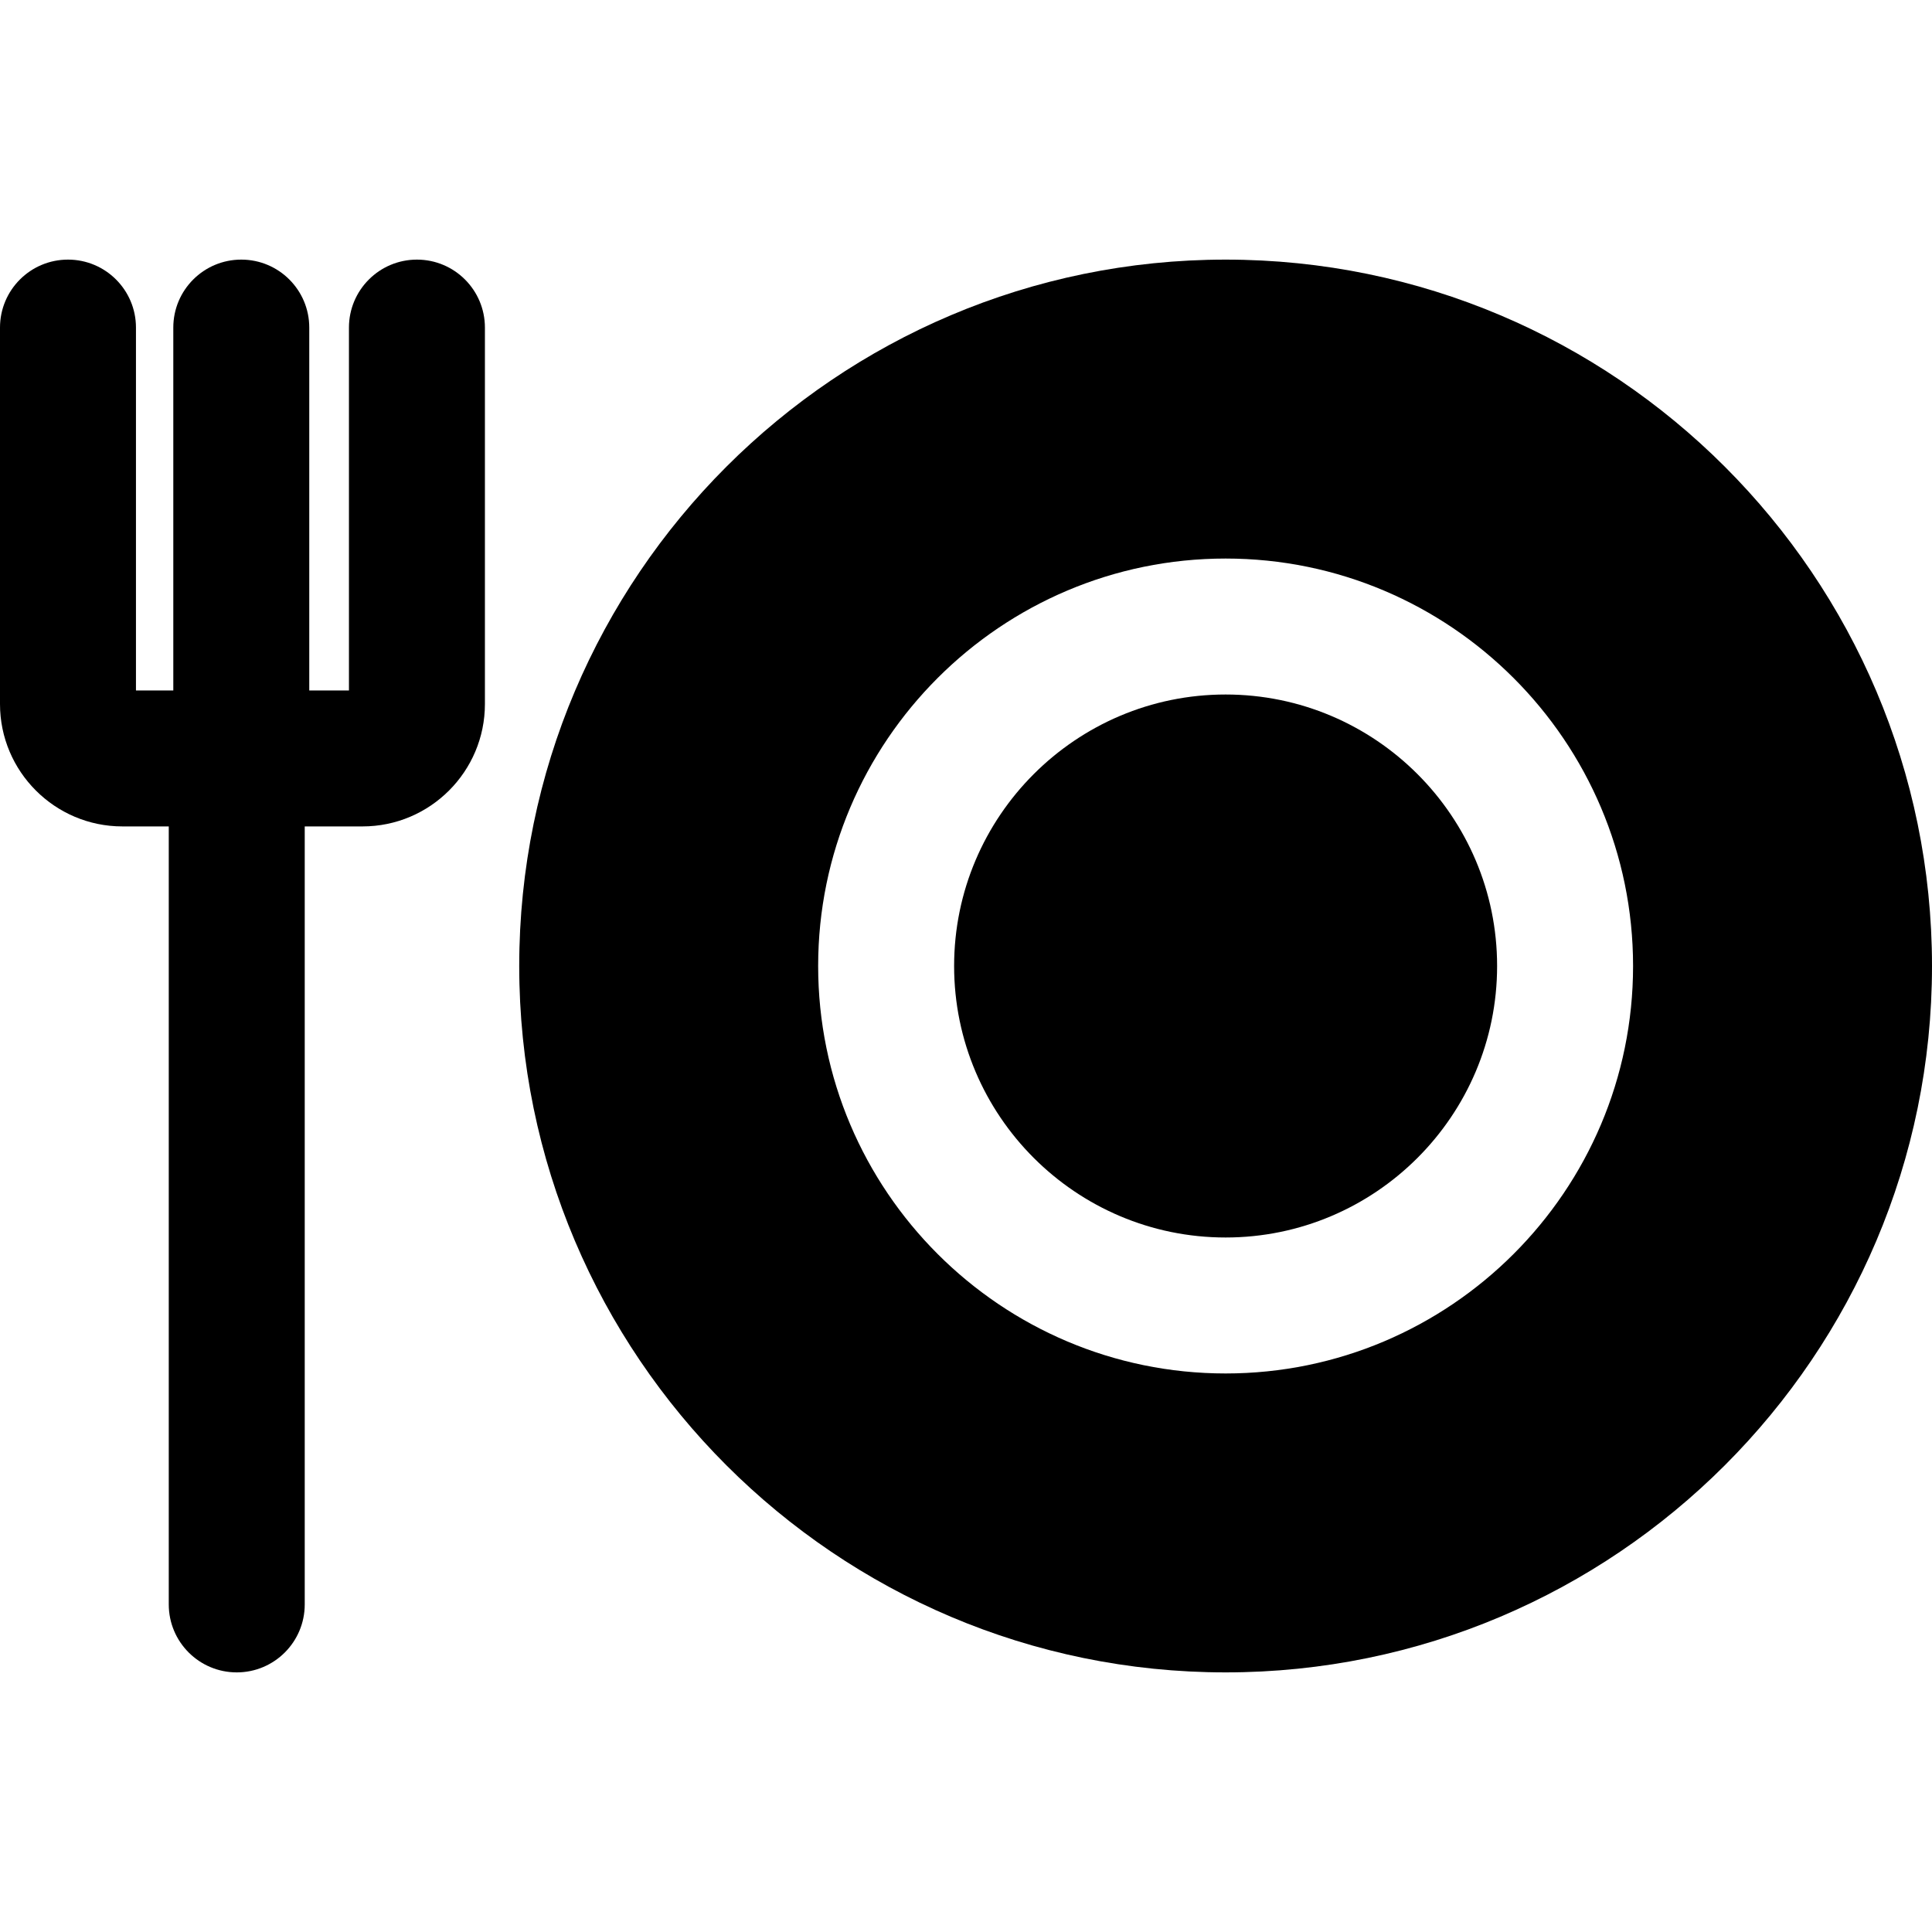 <?xml version="1.0" encoding="iso-8859-1"?>
<!-- Uploaded to: SVG Repo, www.svgrepo.com, Generator: SVG Repo Mixer Tools -->
<svg fill="#000000" height="800px" width="800px" version="1.1" id="Layer_1" xmlns="http://www.w3.org/2000/svg" xmlns:xlink="http://www.w3.org/1999/xlink" 
	 viewBox="0 0 512 512" xml:space="preserve">
<g>
	<g>
		<path d="M324.8,184.051c-39.673,0-71.949,32.276-71.949,71.949c0,39.673,32.277,71.949,71.949,71.949
			c39.672,0,71.949-32.276,71.949-71.949S364.473,184.051,324.8,184.051z"/>
	</g>
</g>
<g>
	<g>
		<path d="M324.8,68.8c-103.222,0-187.2,83.978-187.2,187.2s83.978,187.2,187.2,187.2S512,359.223,512,256S428.022,68.8,324.8,68.8z
			 M324.8,363.982c-59.541,0-107.981-48.44-107.981-107.981S265.26,148.02,324.8,148.02c59.54,0,107.981,48.44,107.981,107.981
			S384.341,363.982,324.8,363.982z"/>
	</g>
</g>
<g>
	<g>
		<path d="M110.491,68.8c-9.95,0-18.016,8.066-18.016,18.016v96.161H81.958V86.815c0-9.95-8.066-18.016-18.016-18.016
			c-9.95,0-18.016,8.066-18.016,18.016v96.161h-9.894V86.815c0-9.95-8.066-18.016-18.016-18.016S0,76.866,0,86.815v99.765
			c0,17.881,14.547,32.429,32.429,32.429h12.296v206.176c0,9.95,8.066,18.016,18.016,18.016s18.016-8.066,18.016-18.016V219.01
			h15.322c17.881,0,32.429-14.547,32.429-32.429V86.815C128.507,76.866,120.441,68.8,110.491,68.8z"/>
	</g>
</g>
</svg>